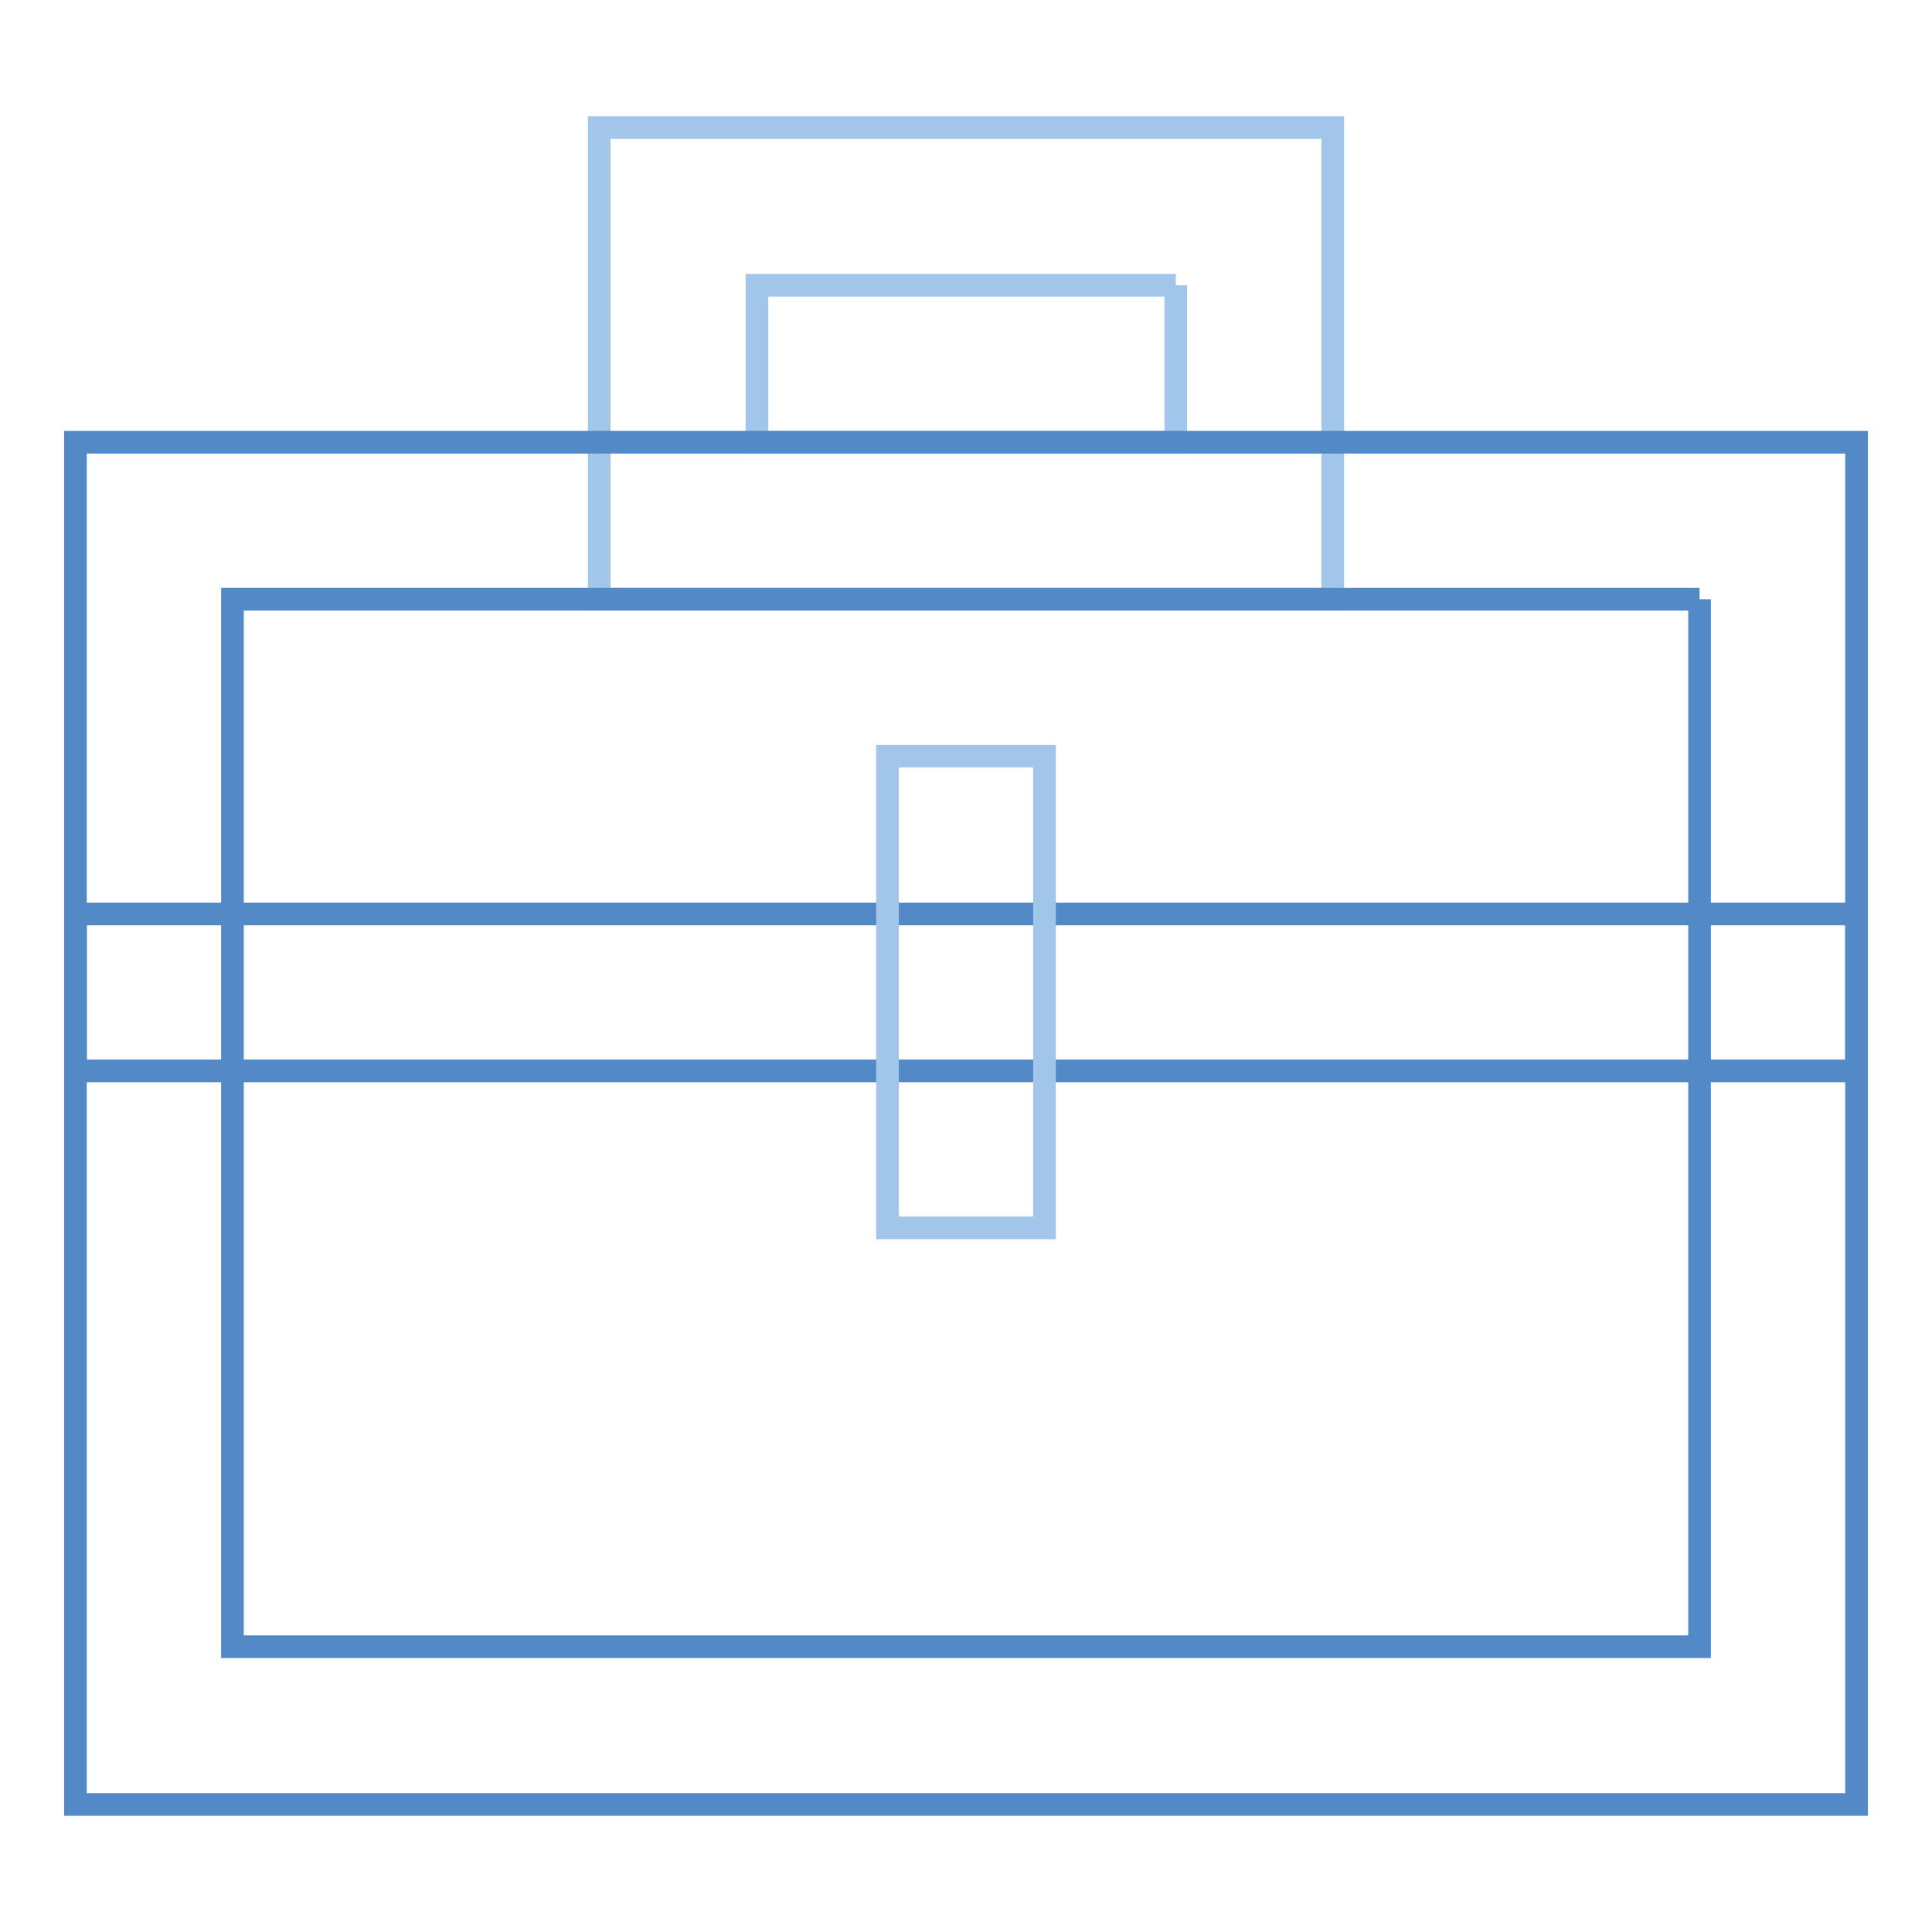 <?xml version="1.0" encoding="utf-8"?>
<!-- Svg Vector Icons : http://www.onlinewebfonts.com/icon -->
<!DOCTYPE svg PUBLIC "-//W3C//DTD SVG 1.1//EN" "http://www.w3.org/Graphics/SVG/1.1/DTD/svg11.dtd">
<svg version="1.1" xmlns="http://www.w3.org/2000/svg" xmlns:xlink="http://www.w3.org/1999/xlink" x="0px" y="0px" viewBox="0 0 256 256" enable-background="new 0 0 256 256" xml:space="preserve">
<g> <path stroke-width="3" fill-opacity="0" stroke="#5289c7"  d="M246,121.1H10v20.8h236V121.1z"/> <path stroke-width="3" fill-opacity="0" stroke="#a2c6e9"  d="M155.8,37.8v20.8h-55.5V37.8H155.8 M176.6,16.9H79.4v62.5h97.2V16.9z"/> <path stroke-width="3" fill-opacity="0" stroke="#5289c7"  d="M225.2,79.4v138.8H30.8V79.4H225.2 M246,58.6H10v180.5h236V58.6z"/> <path stroke-width="3" fill-opacity="0" stroke="#a2c6e9"  d="M138.4,100.2h-20.8v62.5h20.8V100.2z"/></g>
</svg>